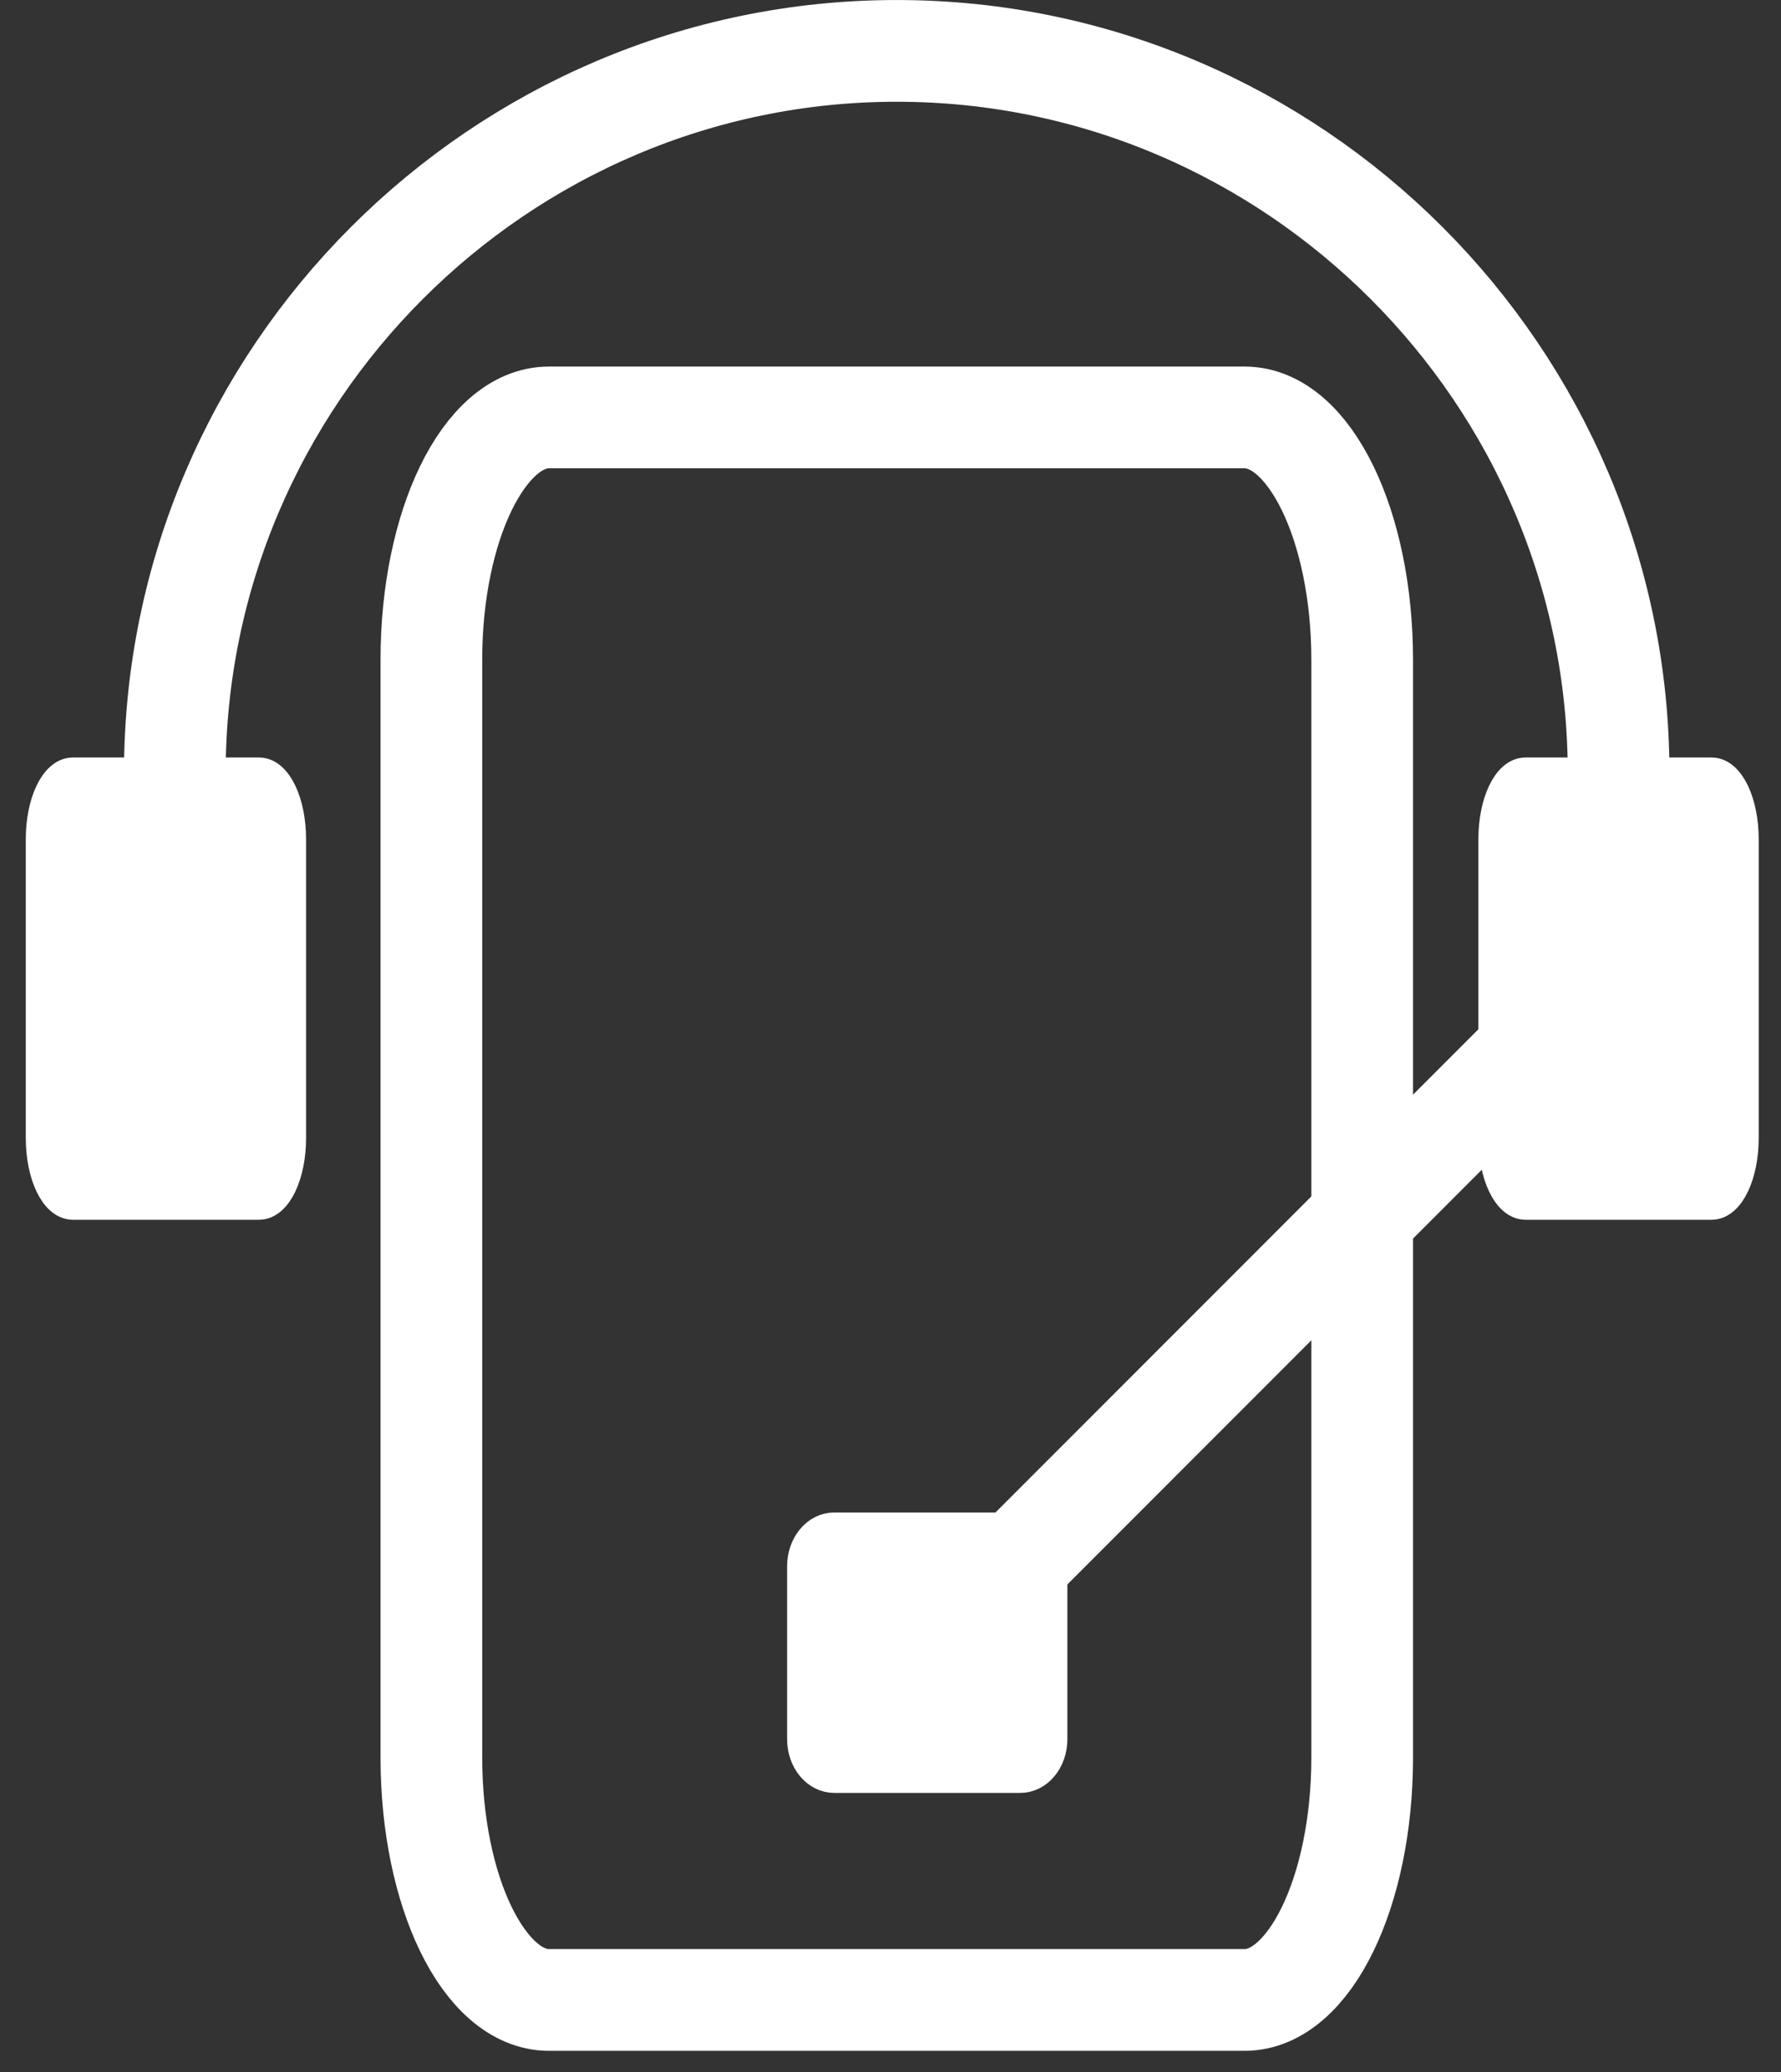 <svg width="43" height="50" viewBox="0 0 43 50" fill="none" xmlns="http://www.w3.org/2000/svg">
<rect x="0" y="0" width="43" height="50" fill="#333333" stroke="none"/>
<path d="M30.049 10.073H13.255C11.686 10.073 10.415 12.691 10.415 15.92V42.414C10.415 45.644 11.686 48.262 13.255 48.262H30.049C31.617 48.262 32.888 45.644 32.888 42.414V15.92C32.888 12.691 31.617 10.073 30.049 10.073Z" stroke="white" stroke-width="2.455" stroke-miterlimit="22.926"/>
<path d="M4.221 18.657C4.221 9.07 12.063 1.228 21.65 1.228C31.237 1.228 39.079 9.07 39.079 18.657" stroke="white" stroke-width="2.455" stroke-miterlimit="22.926"/>
<path d="M6.254 18.657H1.759C1.34 18.657 1 19.37 1 20.25V27.464C1 28.344 1.34 29.057 1.759 29.057H6.254C6.673 29.057 7.012 28.344 7.012 27.464V20.25C7.012 19.37 6.673 18.657 6.254 18.657Z" fill="white" stroke="white" stroke-width="0.755" stroke-miterlimit="22.926"/>
<path d="M41.325 18.657H36.83C36.411 18.657 36.071 19.37 36.071 20.25V27.464C36.071 28.344 36.411 29.057 36.83 29.057H41.325C41.744 29.057 42.084 28.344 42.084 27.464V20.25C42.084 19.37 41.744 18.657 41.325 18.657Z" fill="white" stroke="white" stroke-width="0.755" stroke-miterlimit="22.926"/>
<path d="M24.634 36.876H20.14C19.721 36.876 19.381 37.288 19.381 37.796V41.968C19.381 42.476 19.721 42.888 20.14 42.888H24.634C25.053 42.888 25.393 42.476 25.393 41.968V37.796C25.393 37.288 25.053 36.876 24.634 36.876Z" fill="white" stroke="white" stroke-width="0.755" stroke-miterlimit="22.926"/>
<path d="M23.257 39.012L37.97 24.298" stroke="white" stroke-width="2.455" stroke-miterlimit="22.926" stroke-linecap="square"/>
</svg>
